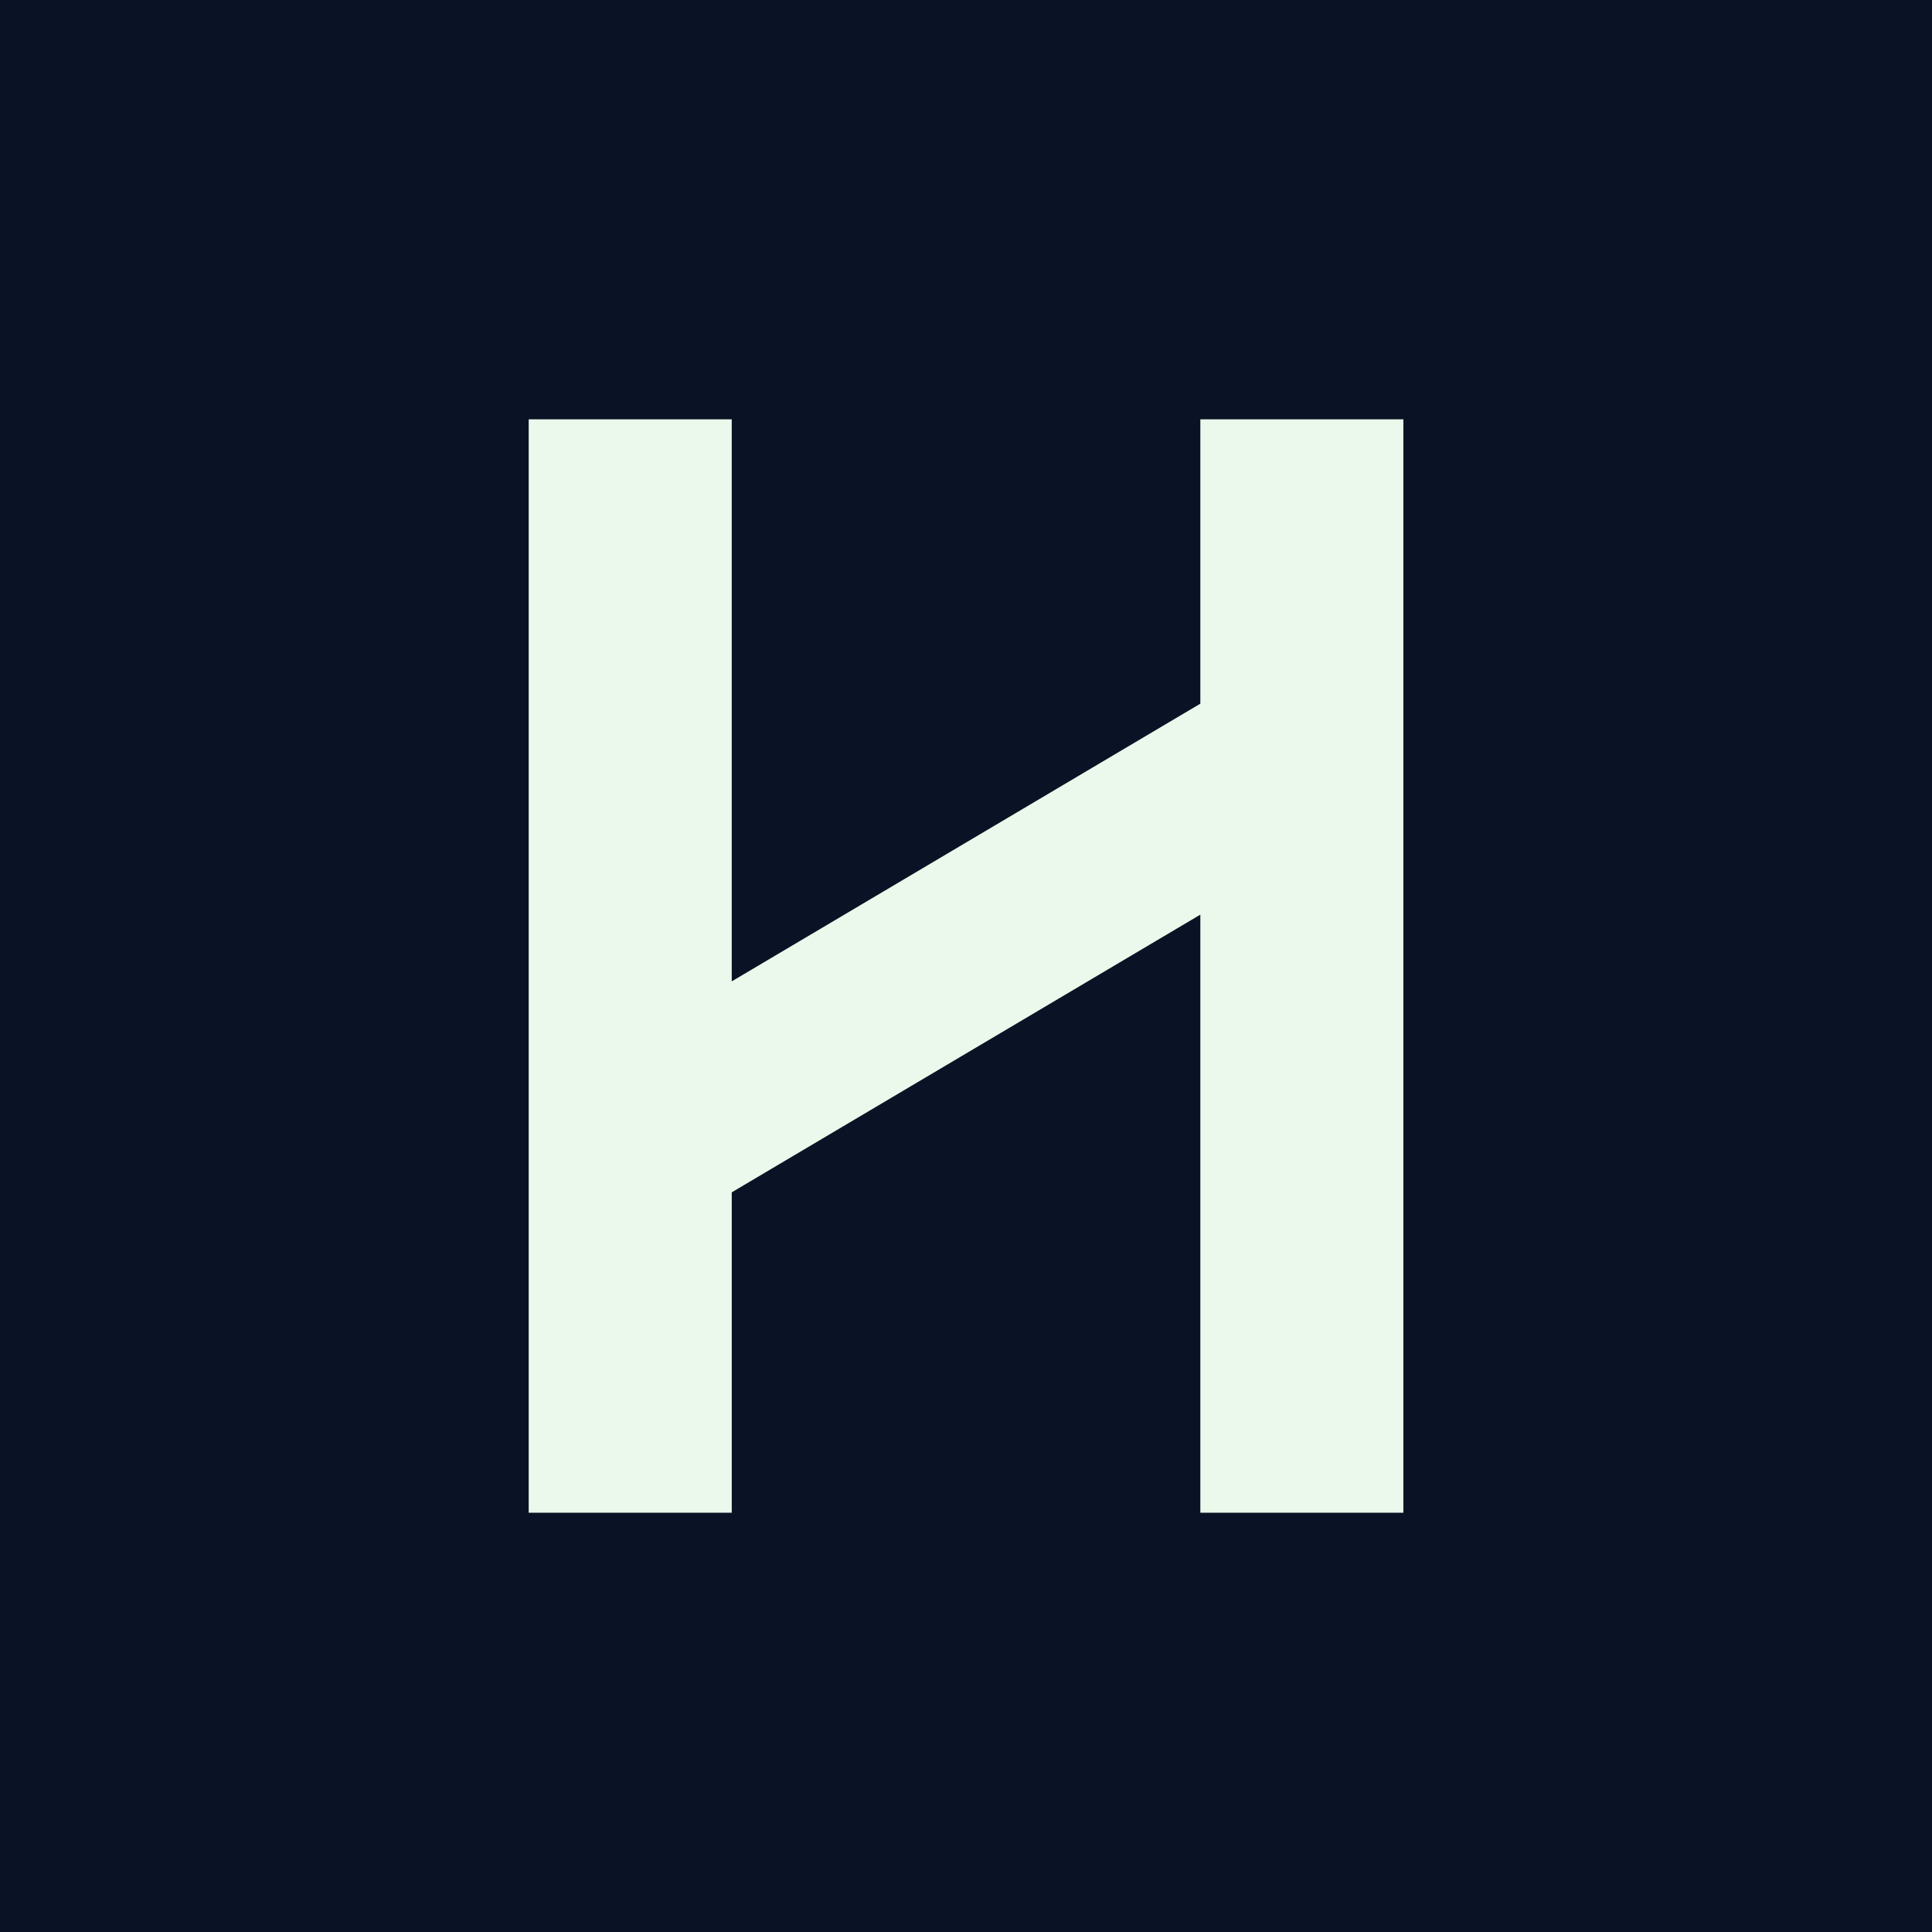 <?xml version="1.0" encoding="UTF-8"?>
<svg data-bbox="0 0 224.37 224.37" viewBox="0 0 224.37 224.37" xmlns="http://www.w3.org/2000/svg" data-type="color">
    <g>
        <path fill="#0a1325" d="M224.37 0v224.37H0V0z" data-color="1"/>
        <path d="m139.4 106.22-54.42 32.25v37.21H61.4V48.7h23.58v65.27l54.42-32.25V48.7h23.58v126.98H139.4z" fill="#eaf9eb" data-color="2"/>
    </g>
</svg>
